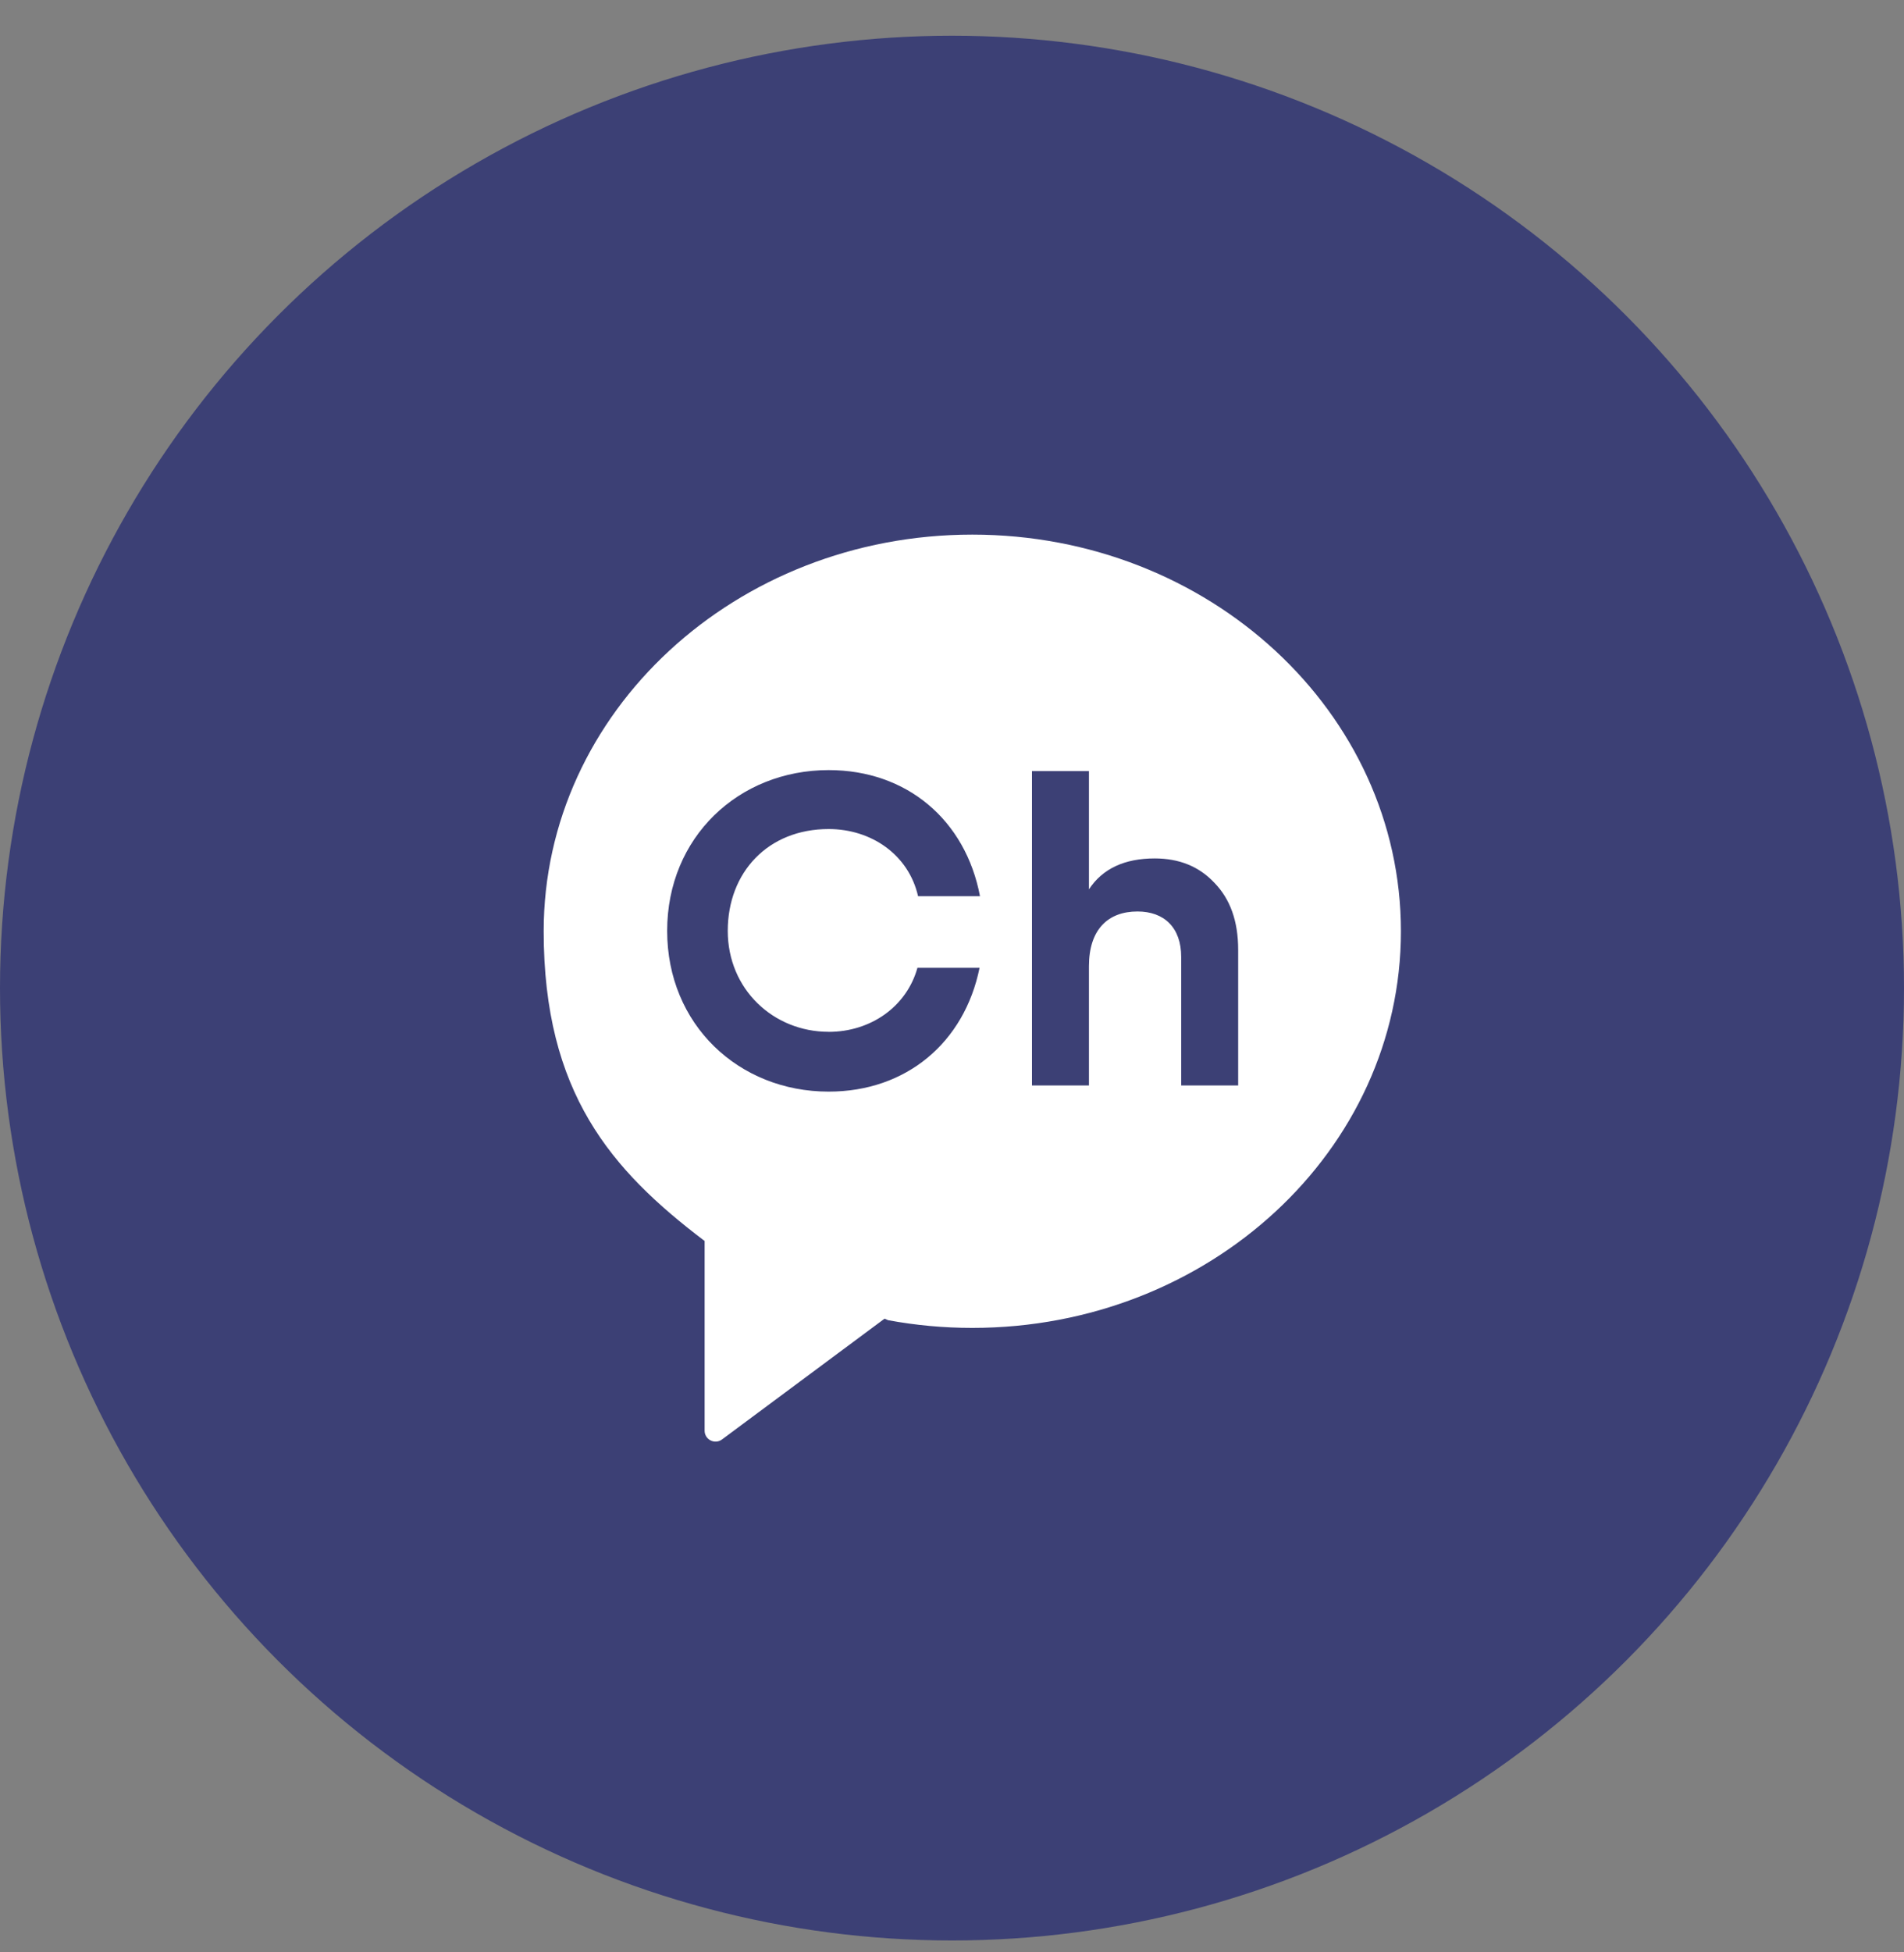 <svg width="40" height="41" viewBox="0 0 40 41" fill="none" xmlns="http://www.w3.org/2000/svg">
<rect x="0" y="0" width="40" height="41" fill="#808080" stroke="none"/>
<circle cx="20" cy="20.75" r="20" fill="#3C4075"/>
<path d="M11.422 19.555C11.422 14.955 15.453 11.227 20.427 11.227C25.4 11.227 29.431 14.956 29.431 19.556C29.431 24.157 25.4 27.886 20.427 27.886C19.82 27.886 19.229 27.83 18.657 27.724L18.583 27.692L15.169 30.228C15.018 30.341 14.803 30.233 14.803 30.045V26.058L14.794 26.054C12.845 24.575 11.422 22.953 11.422 19.555Z" fill="white"/>
<path d="M19.274 20.324C19.047 21.14 18.291 21.669 17.409 21.669L17.408 21.668C16.251 21.668 15.289 20.778 15.289 19.548C15.289 18.318 16.135 17.41 17.408 17.41C18.308 17.41 19.089 17.951 19.287 18.82H20.588C20.285 17.223 19.054 16.172 17.409 16.172C15.516 16.172 14.016 17.583 14.016 19.548C14.016 21.513 15.516 22.924 17.409 22.924C19.038 22.924 20.26 21.895 20.579 20.324H19.274Z" fill="#3C4075"/>
<path d="M24.815 22.795H26.012V19.947C26.012 19.344 25.845 18.88 25.511 18.537C25.187 18.193 24.769 18.027 24.259 18.027C23.628 18.027 23.164 18.24 22.877 18.676V16.193H21.68V22.795H22.877V20.29C22.877 19.521 23.276 19.141 23.897 19.141C24.453 19.141 24.815 19.475 24.815 20.096V22.795Z" fill="#3C4075"/>
</svg>
